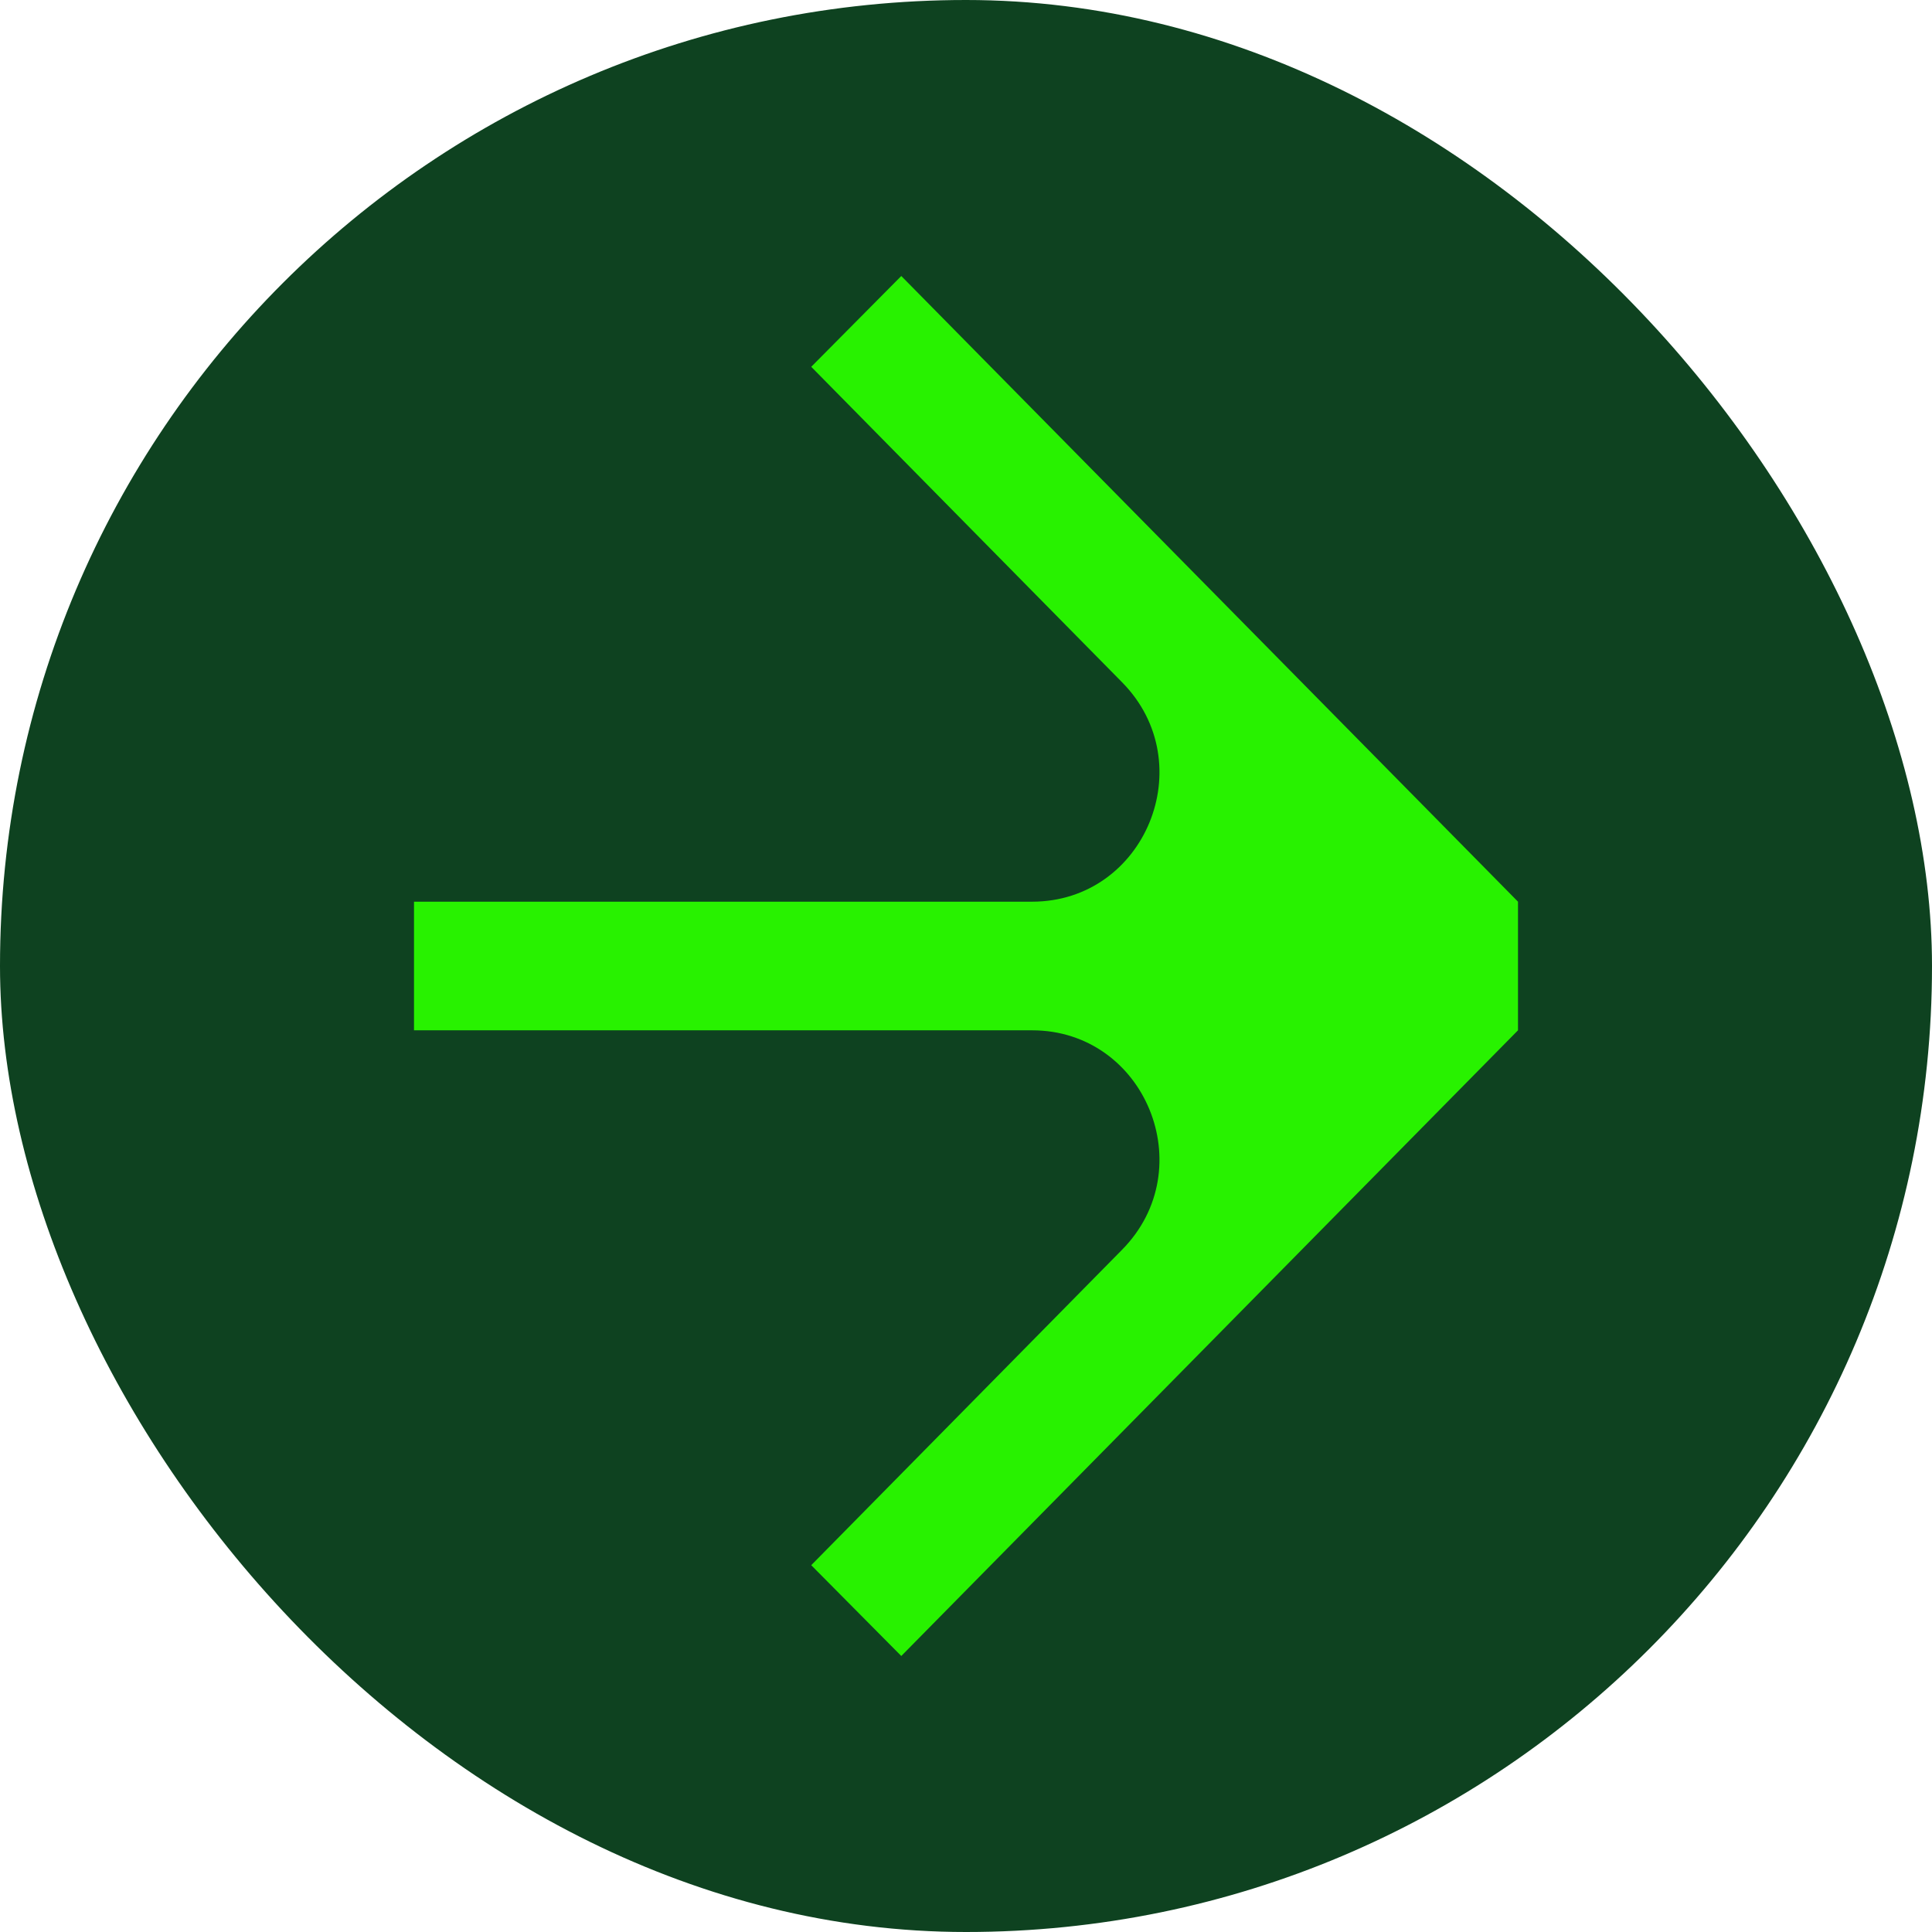 <svg width="28" height="28" viewBox="0 0 28 28" fill="none" xmlns="http://www.w3.org/2000/svg">
<rect width="28" height="28" rx="14" fill="#0E4220"/>
<path d="M22 14.932L13.062 24L11.757 22.684L16.262 18.112C17.421 16.937 16.598 14.932 14.957 14.932H6V13.068H14.957C16.598 13.068 17.421 11.063 16.262 9.888L11.757 5.316L13.062 4L22 13.068V14.932Z" fill="#28F200"/>
</svg>
